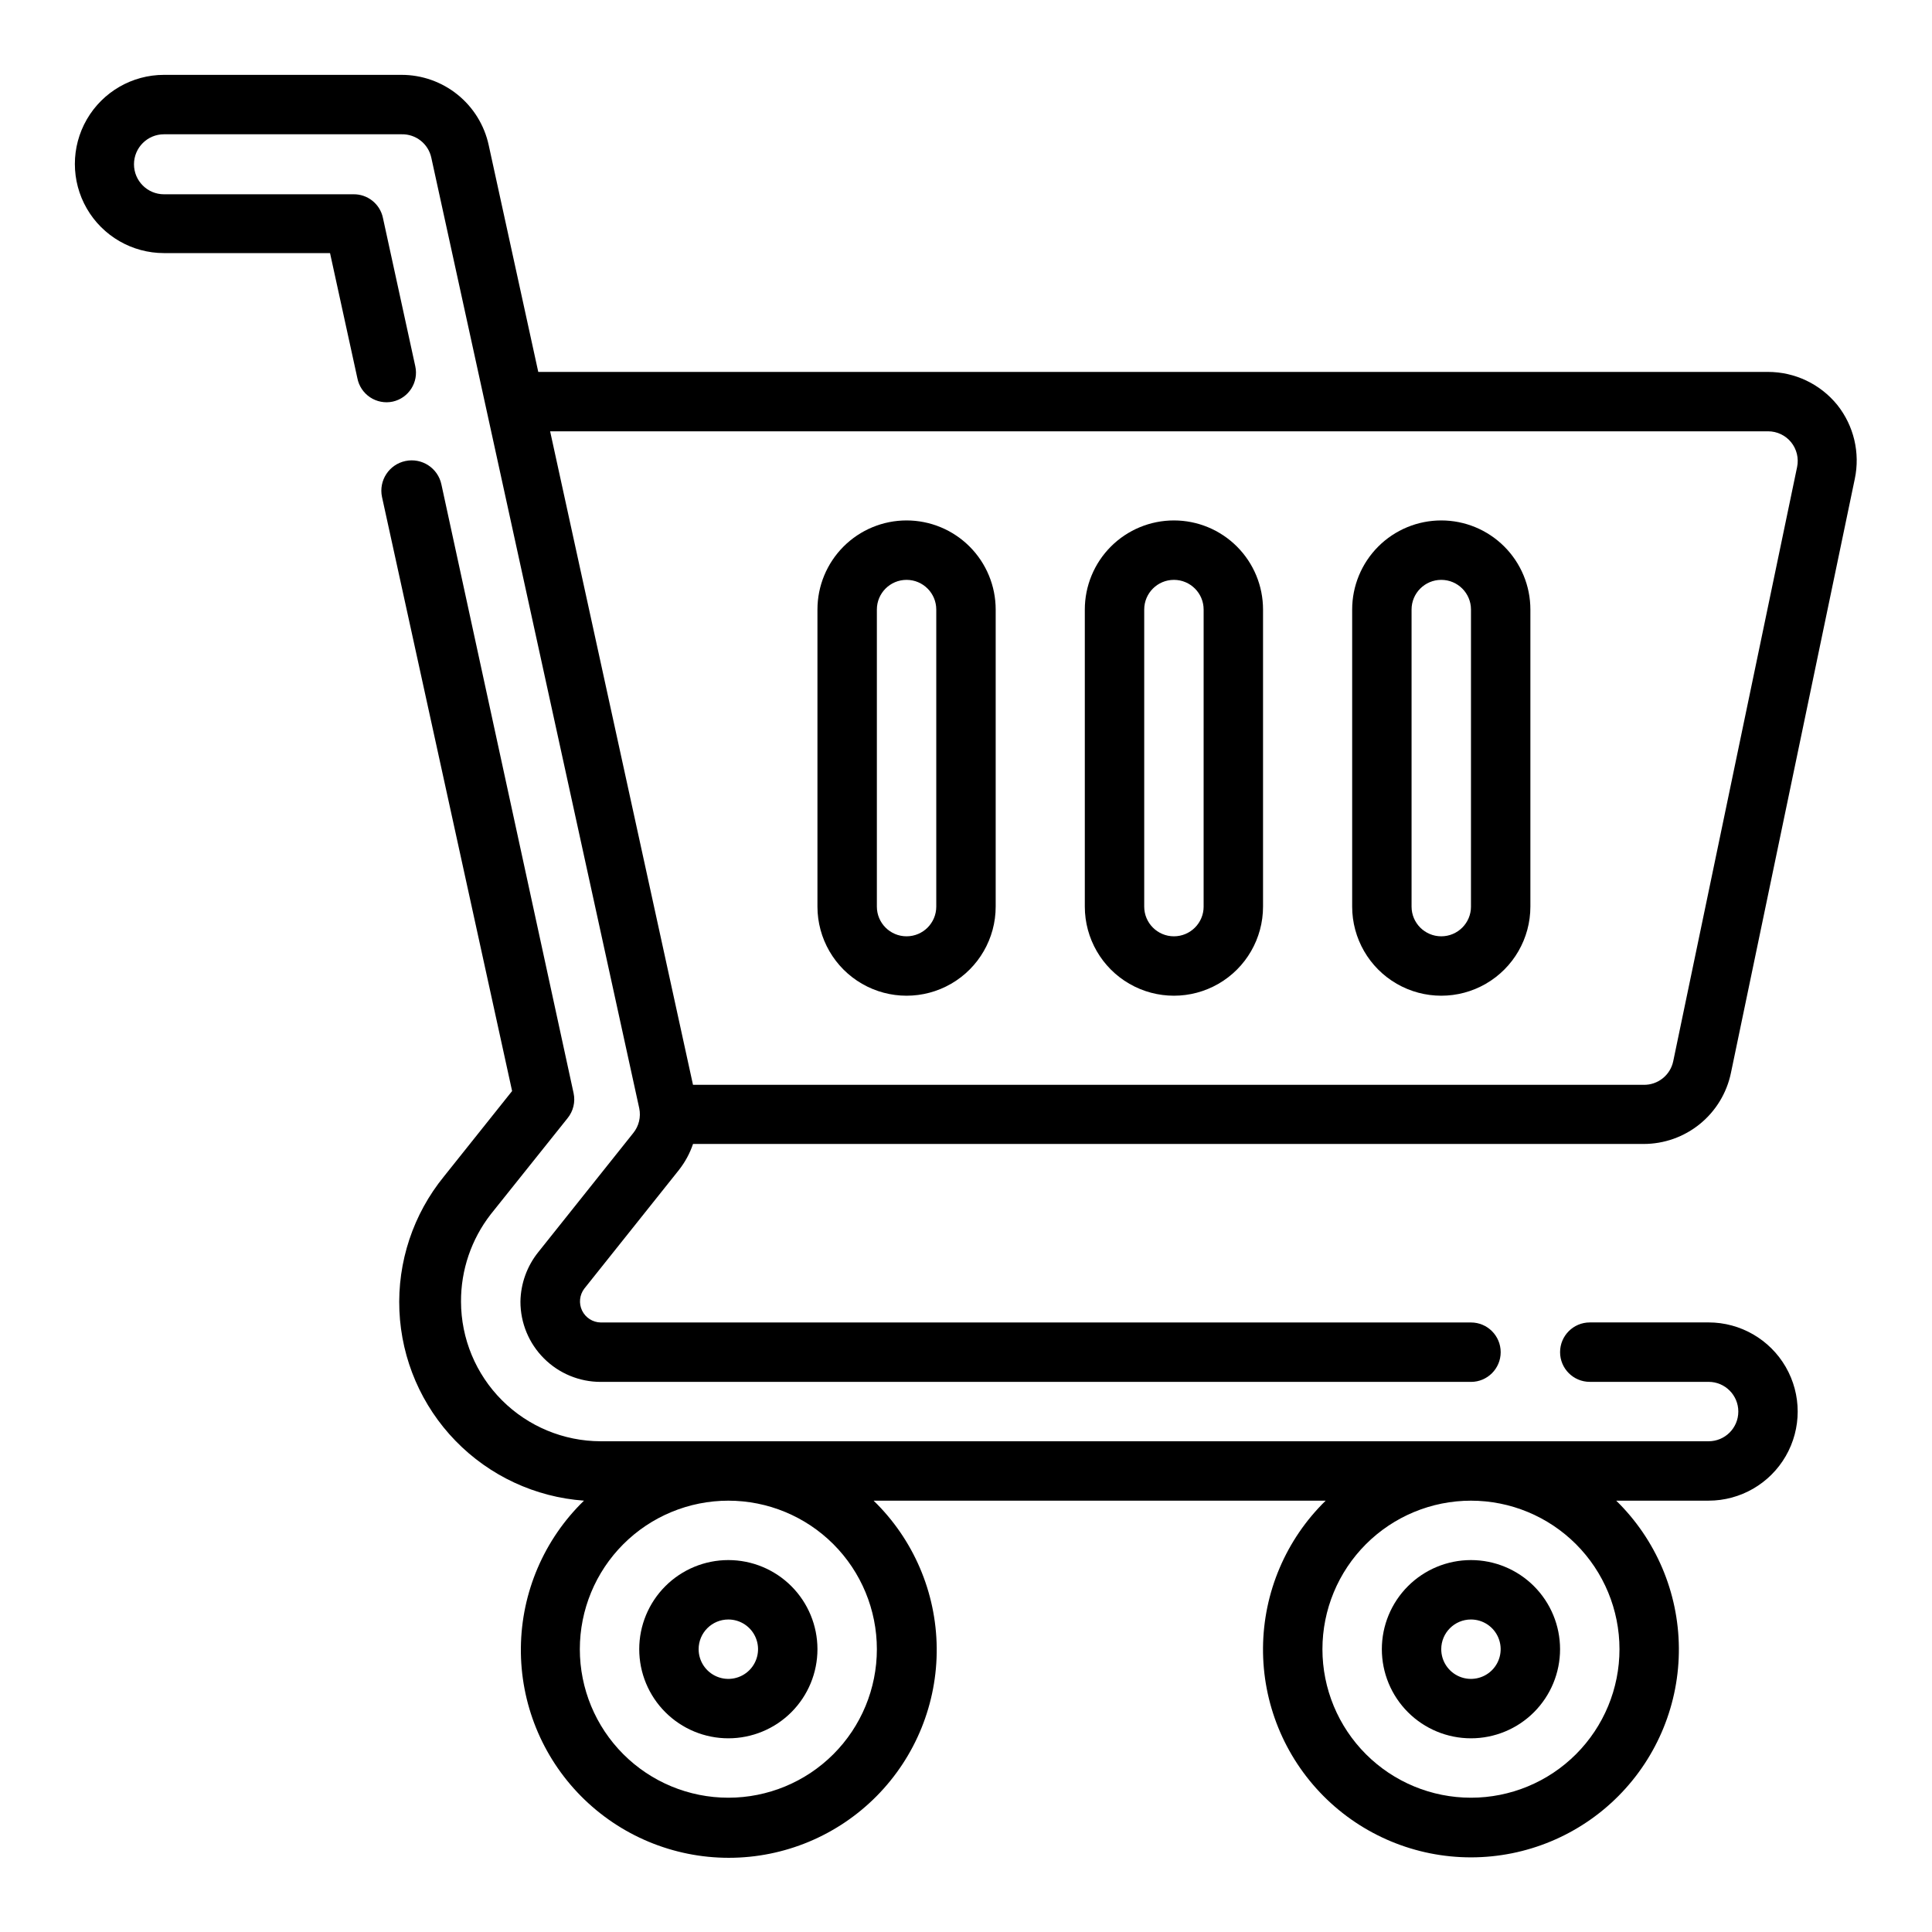 <?xml version="1.0" encoding="UTF-8"?>
<!-- Uploaded to: ICON Repo, www.svgrepo.com, Generator: ICON Repo Mixer Tools -->
<svg fill="#000000" width="800px" height="800px" version="1.1" viewBox="144 144 512 512" xmlns="http://www.w3.org/2000/svg">
 <g>
  <path d="m337.02 604.67c6.262 0 12.27-2.488 16.699-6.918 4.426-4.43 6.914-10.434 6.914-16.699 0-6.262-2.488-12.27-6.914-16.699-4.43-4.43-10.438-6.918-16.699-6.918-6.266 0-12.27 2.488-16.699 6.918-4.43 4.43-6.918 10.438-6.918 16.699 0 6.266 2.488 12.27 6.918 16.699 4.43 4.43 10.434 6.918 16.699 6.918zm0-31.488c3.184 0 6.055 1.918 7.273 4.859 1.215 2.941 0.543 6.328-1.707 8.578-2.254 2.25-5.637 2.926-8.578 1.707-2.945-1.219-4.863-4.09-4.863-7.273 0-4.348 3.527-7.871 7.875-7.871z"/>
  <path d="m533.82 604.67c6.262 0 12.27-2.488 16.699-6.918 4.426-4.43 6.914-10.434 6.914-16.699 0-6.262-2.488-12.27-6.914-16.699-4.43-4.43-10.438-6.918-16.699-6.918-6.266 0-12.273 2.488-16.699 6.918-4.43 4.43-6.918 10.438-6.918 16.699 0 6.266 2.488 12.27 6.918 16.699 4.426 4.43 10.434 6.918 16.699 6.918zm0-31.488c3.184 0 6.055 1.918 7.273 4.859 1.215 2.941 0.543 6.328-1.707 8.578-2.254 2.25-5.637 2.926-8.582 1.707-2.941-1.219-4.859-4.09-4.859-7.273 0-4.348 3.527-7.871 7.875-7.871z"/>
  <path d="m630.89 251.3c-4.488-5.527-11.227-8.738-18.344-8.738h-325.9l-13.145-60.145c-1.148-5.262-4.062-9.973-8.258-13.352-4.195-3.379-9.422-5.223-14.809-5.227h-62.977c-8.438 0-16.234 4.504-20.453 11.809-4.219 7.309-4.219 16.309 0 23.617 4.219 7.309 12.016 11.809 20.453 11.809h44.004l7.242 33.141c0.398 2.078 1.617 3.906 3.379 5.078 1.762 1.168 3.922 1.582 5.992 1.141 4.234-0.941 6.91-5.129 5.981-9.367l-8.582-39.359c-0.789-3.695-4.094-6.305-7.871-6.219h-50.145c-4.391 0-7.949-3.562-7.949-7.953s3.559-7.949 7.949-7.949h62.977c3.777-0.086 7.082 2.527 7.871 6.219l55.105 251.91c0.477 2.301-0.098 4.699-1.574 6.531l-25.113 31.488c-3.039 3.746-4.731 8.402-4.801 13.227 0 5.637 2.238 11.043 6.227 15.027 3.984 3.988 9.391 6.227 15.027 6.227h230.65c4.348 0 7.871-3.523 7.871-7.871 0-4.348-3.523-7.875-7.871-7.875h-230.65c-2.102-0.043-4.004-1.262-4.918-3.156-0.914-1.895-0.684-4.144 0.59-5.816l25.113-31.488h-0.004c1.613-2.059 2.863-4.371 3.703-6.848h251.91-0.004c5.434 0.004 10.703-1.863 14.918-5.293 4.215-3.426 7.121-8.203 8.227-13.523l32.828-157.44v0.004c1.453-6.902-0.25-14.09-4.644-19.602zm-43.457 173.89c-0.758 3.727-4.07 6.375-7.871 6.301h-251.91l-37.863-173.19h322.75c2.383-0.008 4.641 1.062 6.141 2.914 1.473 1.832 2.051 4.231 1.574 6.535z"/>
  <path d="m455.1 281.92c-6.262 0-12.27 2.488-16.699 6.918-4.426 4.43-6.914 10.434-6.914 16.699v78.719c0 8.438 4.5 16.234 11.805 20.453 7.309 4.219 16.312 4.219 23.617 0 7.309-4.219 11.809-12.016 11.809-20.453v-78.719c0-6.266-2.488-12.27-6.918-16.699-4.43-4.43-10.434-6.918-16.699-6.918zm7.871 102.34h0.004c0 4.348-3.527 7.871-7.875 7.871-4.348 0-7.871-3.523-7.871-7.871v-78.719c0-4.348 3.523-7.871 7.871-7.871 4.348 0 7.875 3.523 7.875 7.871z"/>
  <path d="m525.95 281.92c-6.262 0-12.27 2.488-16.699 6.918-4.426 4.43-6.914 10.434-6.914 16.699v78.719c0 8.438 4.5 16.234 11.809 20.453 7.305 4.219 16.309 4.219 23.613 0 7.309-4.219 11.809-12.016 11.809-20.453v-78.719c0-6.266-2.488-12.27-6.918-16.699-4.426-4.43-10.434-6.918-16.699-6.918zm7.871 102.34h0.004c0 4.348-3.527 7.871-7.875 7.871-4.348 0-7.871-3.523-7.871-7.871v-78.719c0-4.348 3.523-7.871 7.871-7.871 4.348 0 7.875 3.523 7.875 7.871z"/>
  <path d="m384.25 281.92c-6.262 0-12.27 2.488-16.699 6.918-4.43 4.43-6.918 10.434-6.918 16.699v78.719c0 8.438 4.504 16.234 11.809 20.453 7.309 4.219 16.309 4.219 23.617 0s11.809-12.016 11.809-20.453v-78.719c0-6.266-2.488-12.27-6.918-16.699-4.43-4.43-10.434-6.918-16.699-6.918zm7.871 102.34c0 4.348-3.523 7.871-7.871 7.871s-7.871-3.523-7.871-7.871v-78.719c0-4.348 3.523-7.871 7.871-7.871s7.871 3.523 7.871 7.871z"/>
  <path d="m596.8 494.46h-31.488c-4.348 0-7.875 3.527-7.875 7.875 0 4.348 3.527 7.871 7.875 7.871h31.488c4.348 0 7.871 3.523 7.871 7.871s-3.523 7.871-7.871 7.871h-293.63c-9.805-0.02-19.203-3.926-26.137-10.859s-10.84-16.332-10.859-26.137c-0.039-8.379 2.734-16.527 7.871-23.145l20.387-25.504c1.5-1.855 2.078-4.285 1.574-6.613l-35.027-161.3c-0.914-4.348-5.18-7.133-9.527-6.219-4.348 0.91-7.133 5.176-6.219 9.523l34.48 157.44-18.027 22.594c-8.184 10.023-12.398 22.707-11.84 35.633 0.562 12.93 5.856 25.203 14.875 34.48 9.02 9.281 21.133 14.922 34.043 15.848-10.559 10.242-16.578 24.285-16.727 38.992-0.148 14.711 5.594 28.867 15.941 39.32 10.352 10.453 24.449 16.336 39.16 16.336s28.809-5.883 39.16-16.336c10.348-10.453 16.09-24.609 15.941-39.32-0.148-14.707-6.168-28.75-16.727-38.992h119.81c-10.512 10.262-16.488 24.297-16.609 38.988-0.117 14.691 5.637 28.82 15.984 39.25 10.348 10.43 24.43 16.293 39.121 16.293 14.691 0 28.773-5.863 39.117-16.293 10.348-10.43 16.102-24.559 15.984-39.25-0.117-14.691-6.098-28.727-16.609-38.988h24.484c8.434 0 16.23-4.5 20.449-11.809 4.219-7.309 4.219-16.309 0-23.617-4.219-7.305-12.016-11.809-20.449-11.809zm-220.42 86.594c0 10.438-4.148 20.449-11.527 27.832-7.383 7.383-17.395 11.527-27.832 11.527-10.441 0-20.453-4.144-27.832-11.527-7.383-7.383-11.527-17.395-11.527-27.832s4.144-20.449 11.527-27.832c7.379-7.379 17.391-11.527 27.832-11.527 10.438 0 20.449 4.148 27.832 11.527 7.379 7.383 11.527 17.395 11.527 27.832zm196.8 0c0 10.438-4.148 20.449-11.527 27.832-7.383 7.383-17.395 11.527-27.832 11.527-10.441 0-20.453-4.144-27.832-11.527-7.383-7.383-11.531-17.395-11.531-27.832s4.148-20.449 11.531-27.832c7.379-7.379 17.391-11.527 27.832-11.527 10.438 0 20.449 4.148 27.832 11.527 7.379 7.383 11.527 17.395 11.527 27.832z"/>
 </g>
</svg>